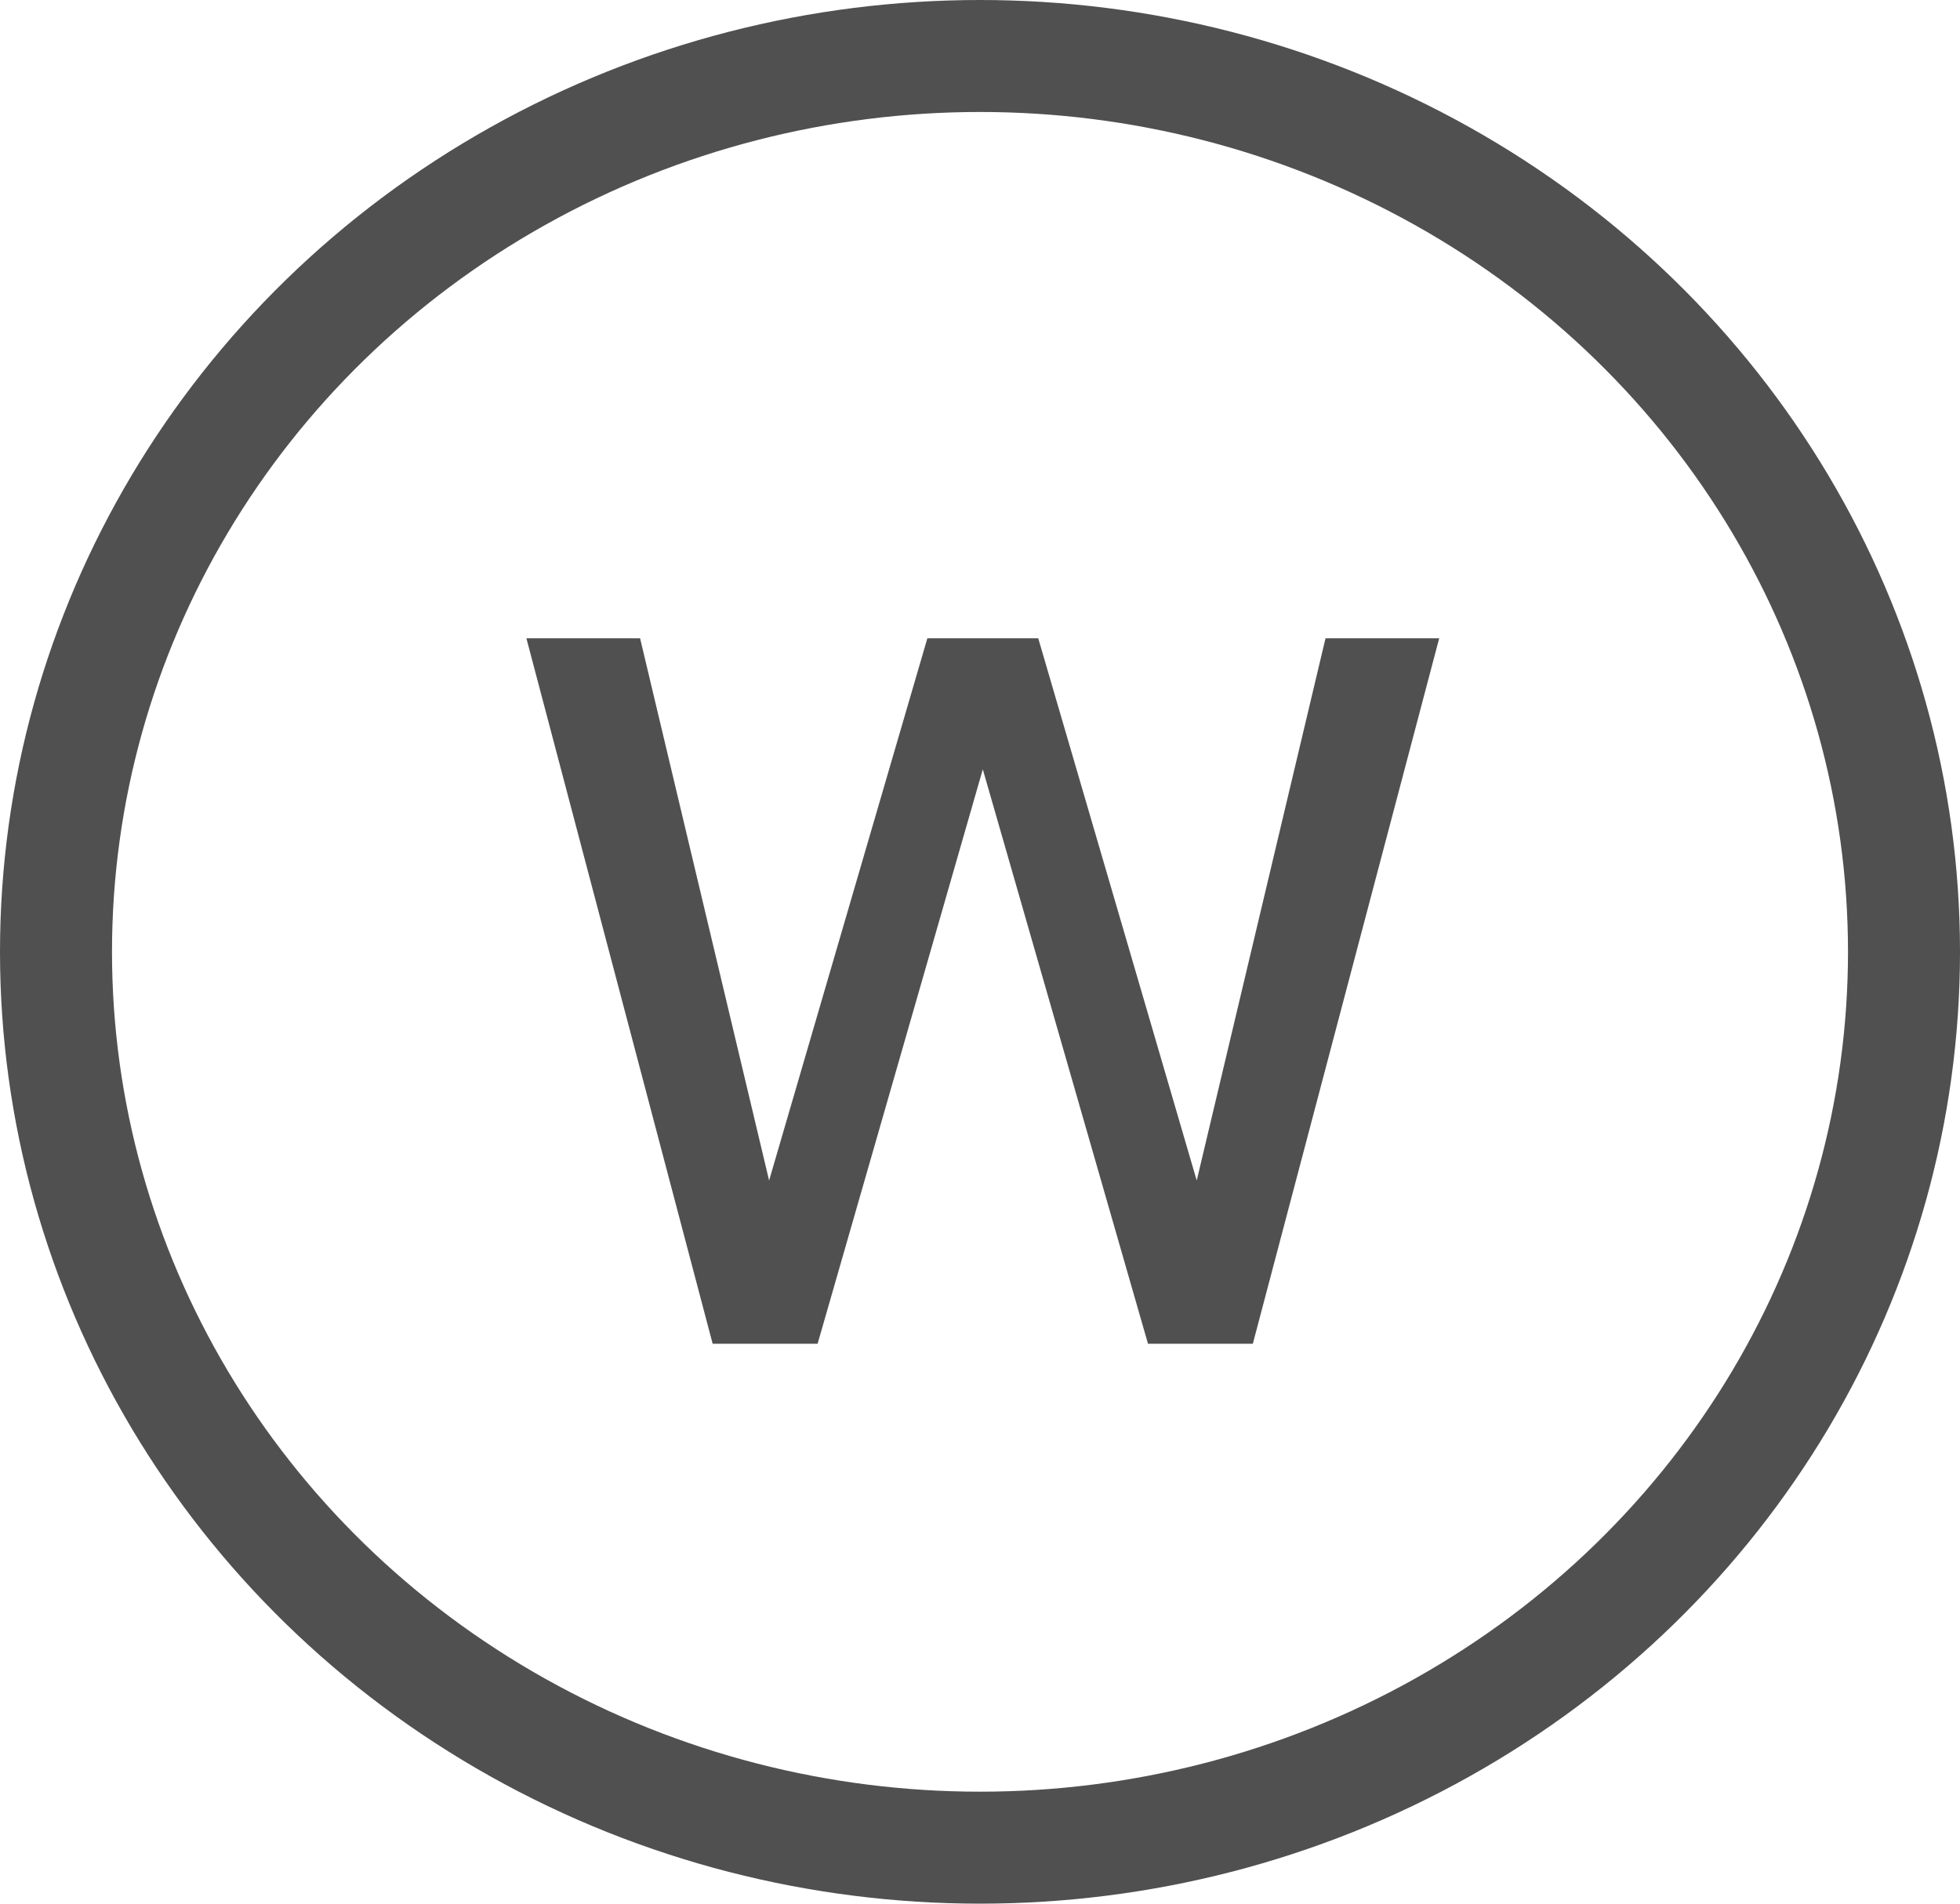 <svg xmlns="http://www.w3.org/2000/svg" width="35" height="34" viewBox="0 0 35 34">
                <g id="Group_549" data-name="Group 549" transform="translate(-744 -1388)">
                    <g id="Ellipse_94" data-name="Ellipse 94" transform="translate(744 1388)" fill="none"
                        stroke="#505050" stroke-width="2">
                        <ellipse cx="17.5" cy="17" rx="17.5" ry="17" stroke="none" />
                        <ellipse cx="17.5" cy="17" rx="16.5" ry="16" fill="none" />
                    </g>
                    <path id="Path_29104" data-name="Path 29104"
                        d="M.4-12.6,3.726,0H5.6L8.55-10.26,11.5,0h1.872L16.7-12.6H14.67l-2.3,9.684L9.54-12.6H7.56L4.734-2.916,2.43-12.6Z"
                        transform="translate(753 1412)" fill="#505050" />
                </g>
            </svg>
